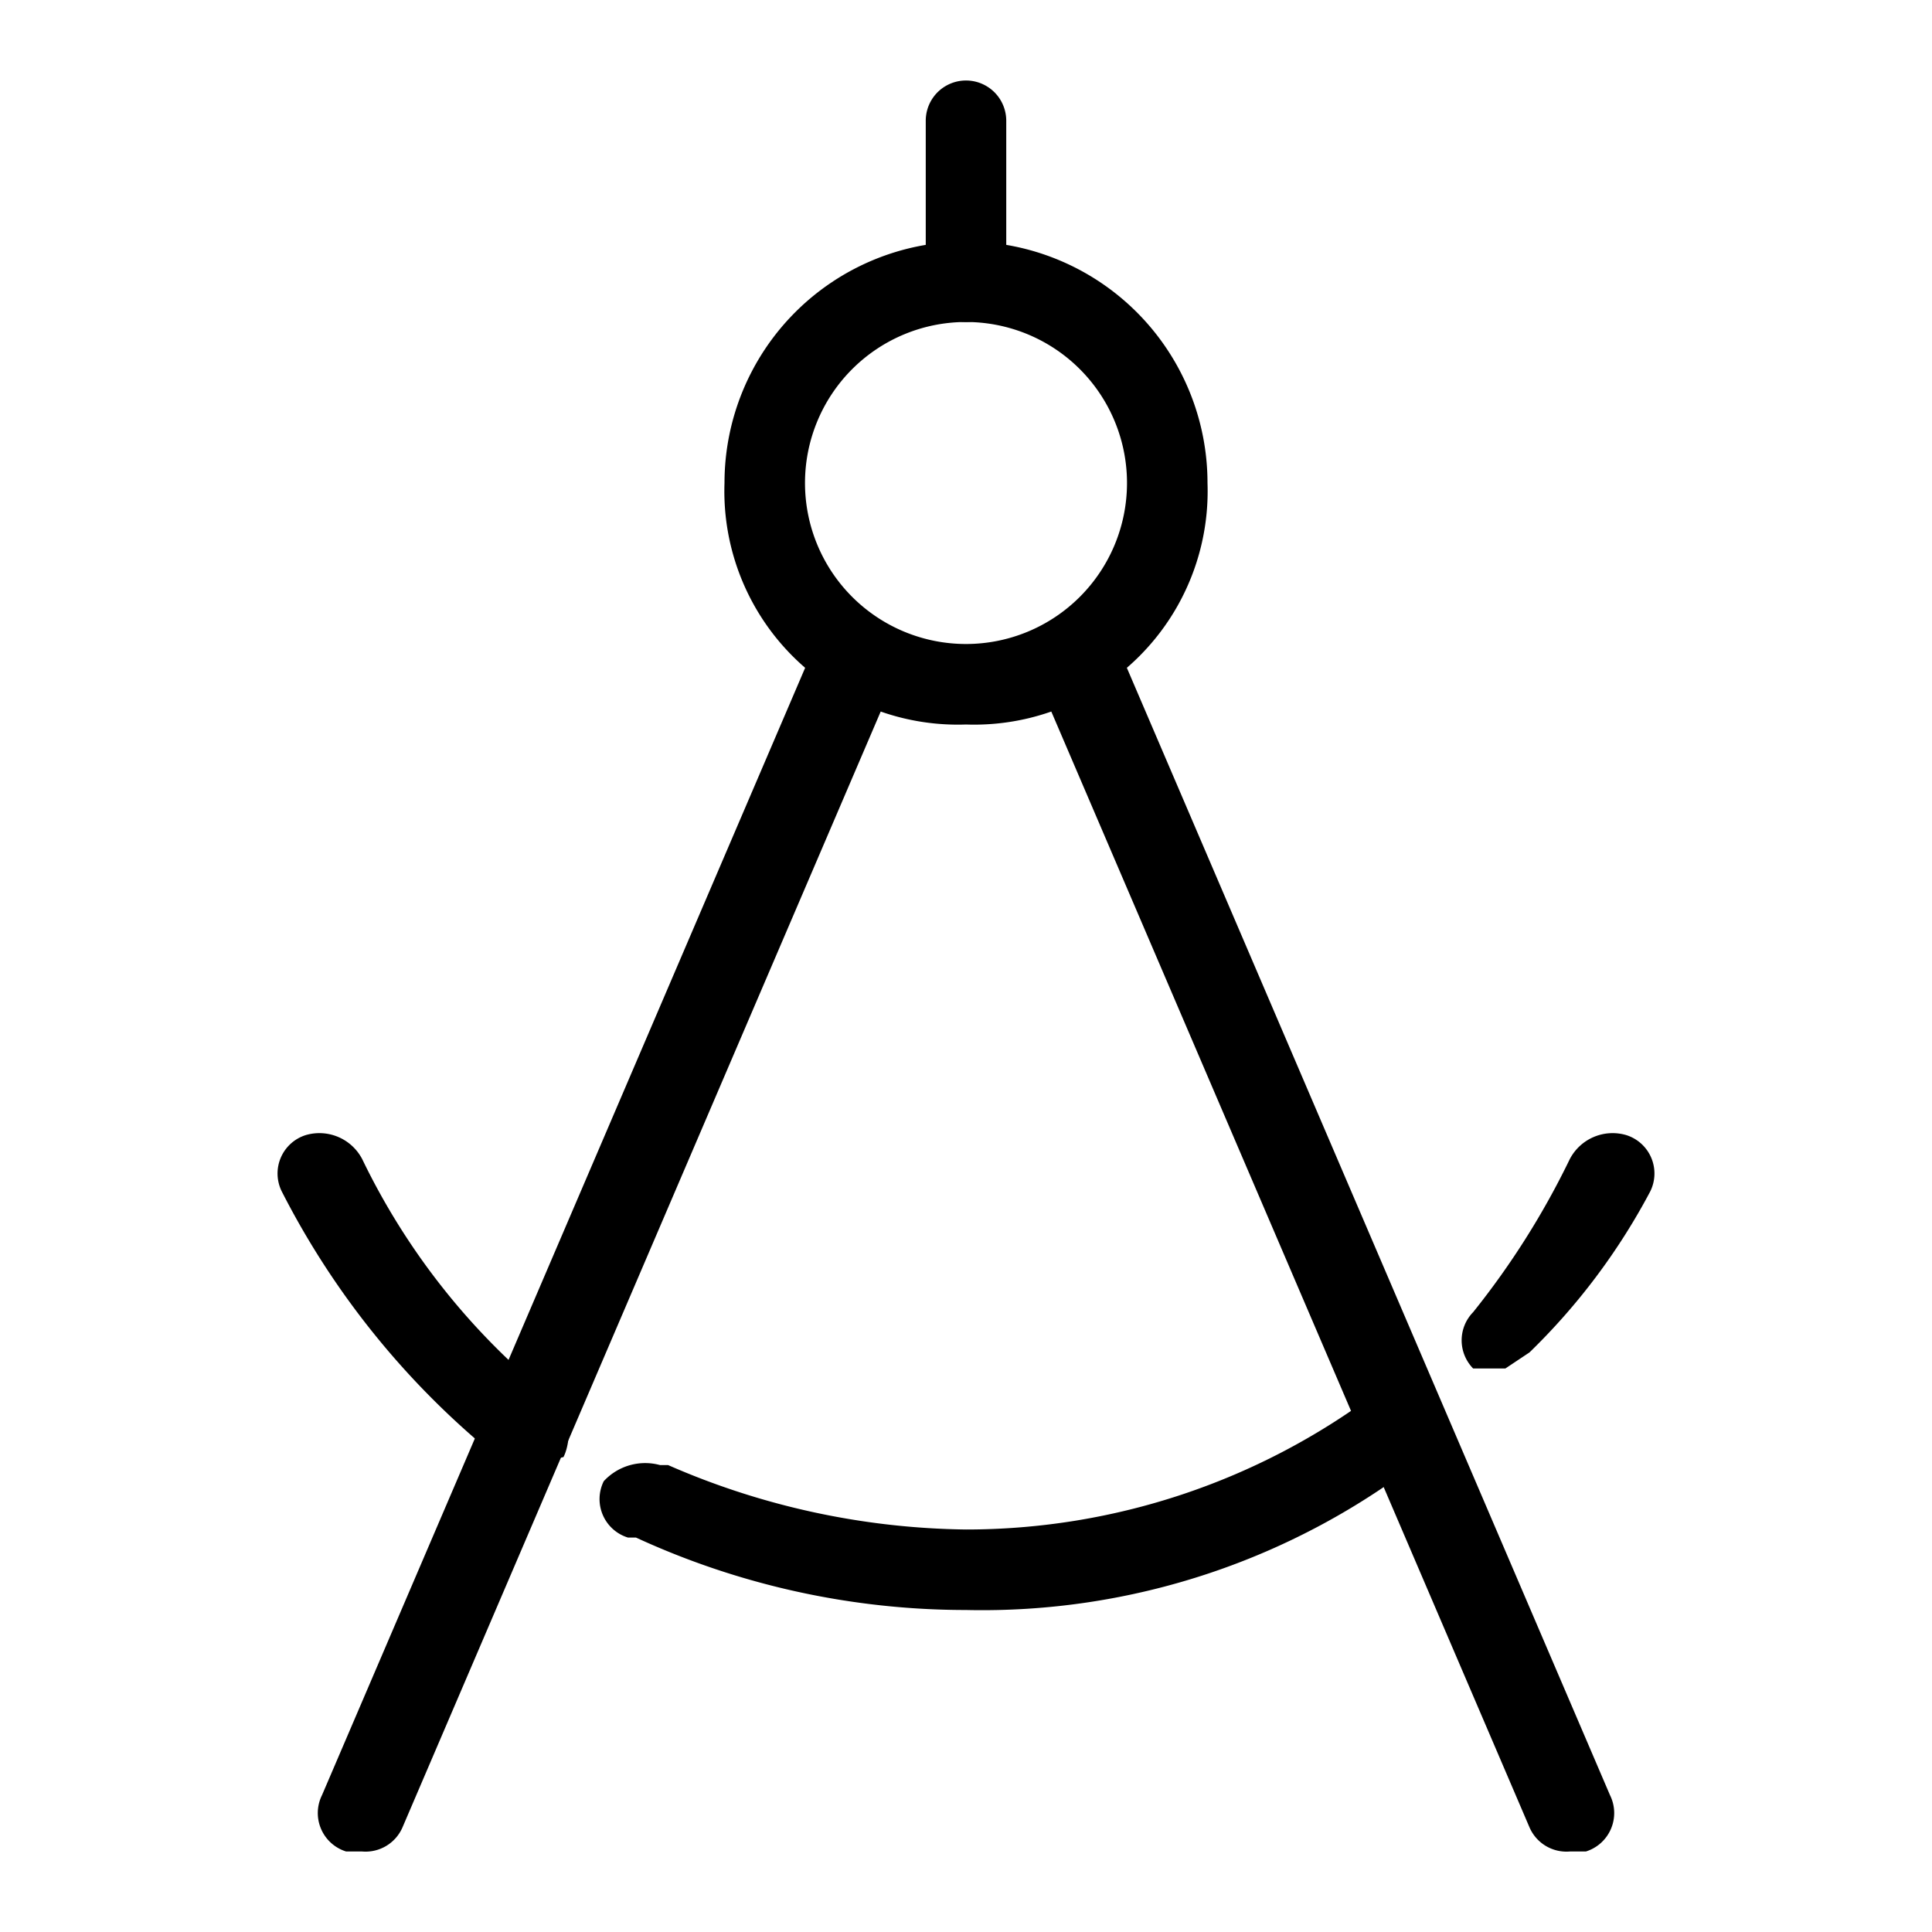 <svg xmlns="http://www.w3.org/2000/svg" viewBox="0 0 24 24"><path d="M12,9A2.9,2.9,0,0,1,9,6a3,3,0,0,1,6,0A2.9,2.9,0,0,1,12,9Zm0-5a2,2,0,1,0,2,2A2,2,0,0,0,12,4Z"/><path d="M4.5,23H4.3a.5.5,0,0,1-.3-.7l6-14a.5.5,0,1,1,1,.4l-6,14A.5.5,0,0,1,4.5,23Z"/><path d="M19.5,23a.5.5,0,0,1-.5-.3l-6-14a.5.5,0,1,1,1-.4l6,14a.5.5,0,0,1-.3.7Z"/><path d="M12,4a.5.5,0,0,1-.5-.5v-2a.5.5,0,0,1,1,0v2A.5.5,0,0,1,12,4Z"/><path d="M18.7,17h-.4a.5.5,0,0,1,0-.7,10,10,0,0,0,1.2-1.9.6.6,0,0,1,.7-.3.5.5,0,0,1,.3.7A8,8,0,0,1,19,16.8Z"/><path d="M12,20a9.8,9.8,0,0,1-4.1-.9H7.8a.5.5,0,0,1-.3-.7.7.7,0,0,1,.7-.2h.1A9.5,9.5,0,0,0,12,19a8.5,8.5,0,0,0,5.1-1.7.4.4,0,0,1,.7.1.4.4,0,0,1-.1.7A8.9,8.9,0,0,1,12,20Z"/><path d="M6.6,18.2H6.3a10.2,10.2,0,0,1-2.8-3.4.5.5,0,0,1,.3-.7.6.6,0,0,1,.7.3,8.6,8.6,0,0,0,2.4,3c.2.1.2.5.1.7Z"/></svg>